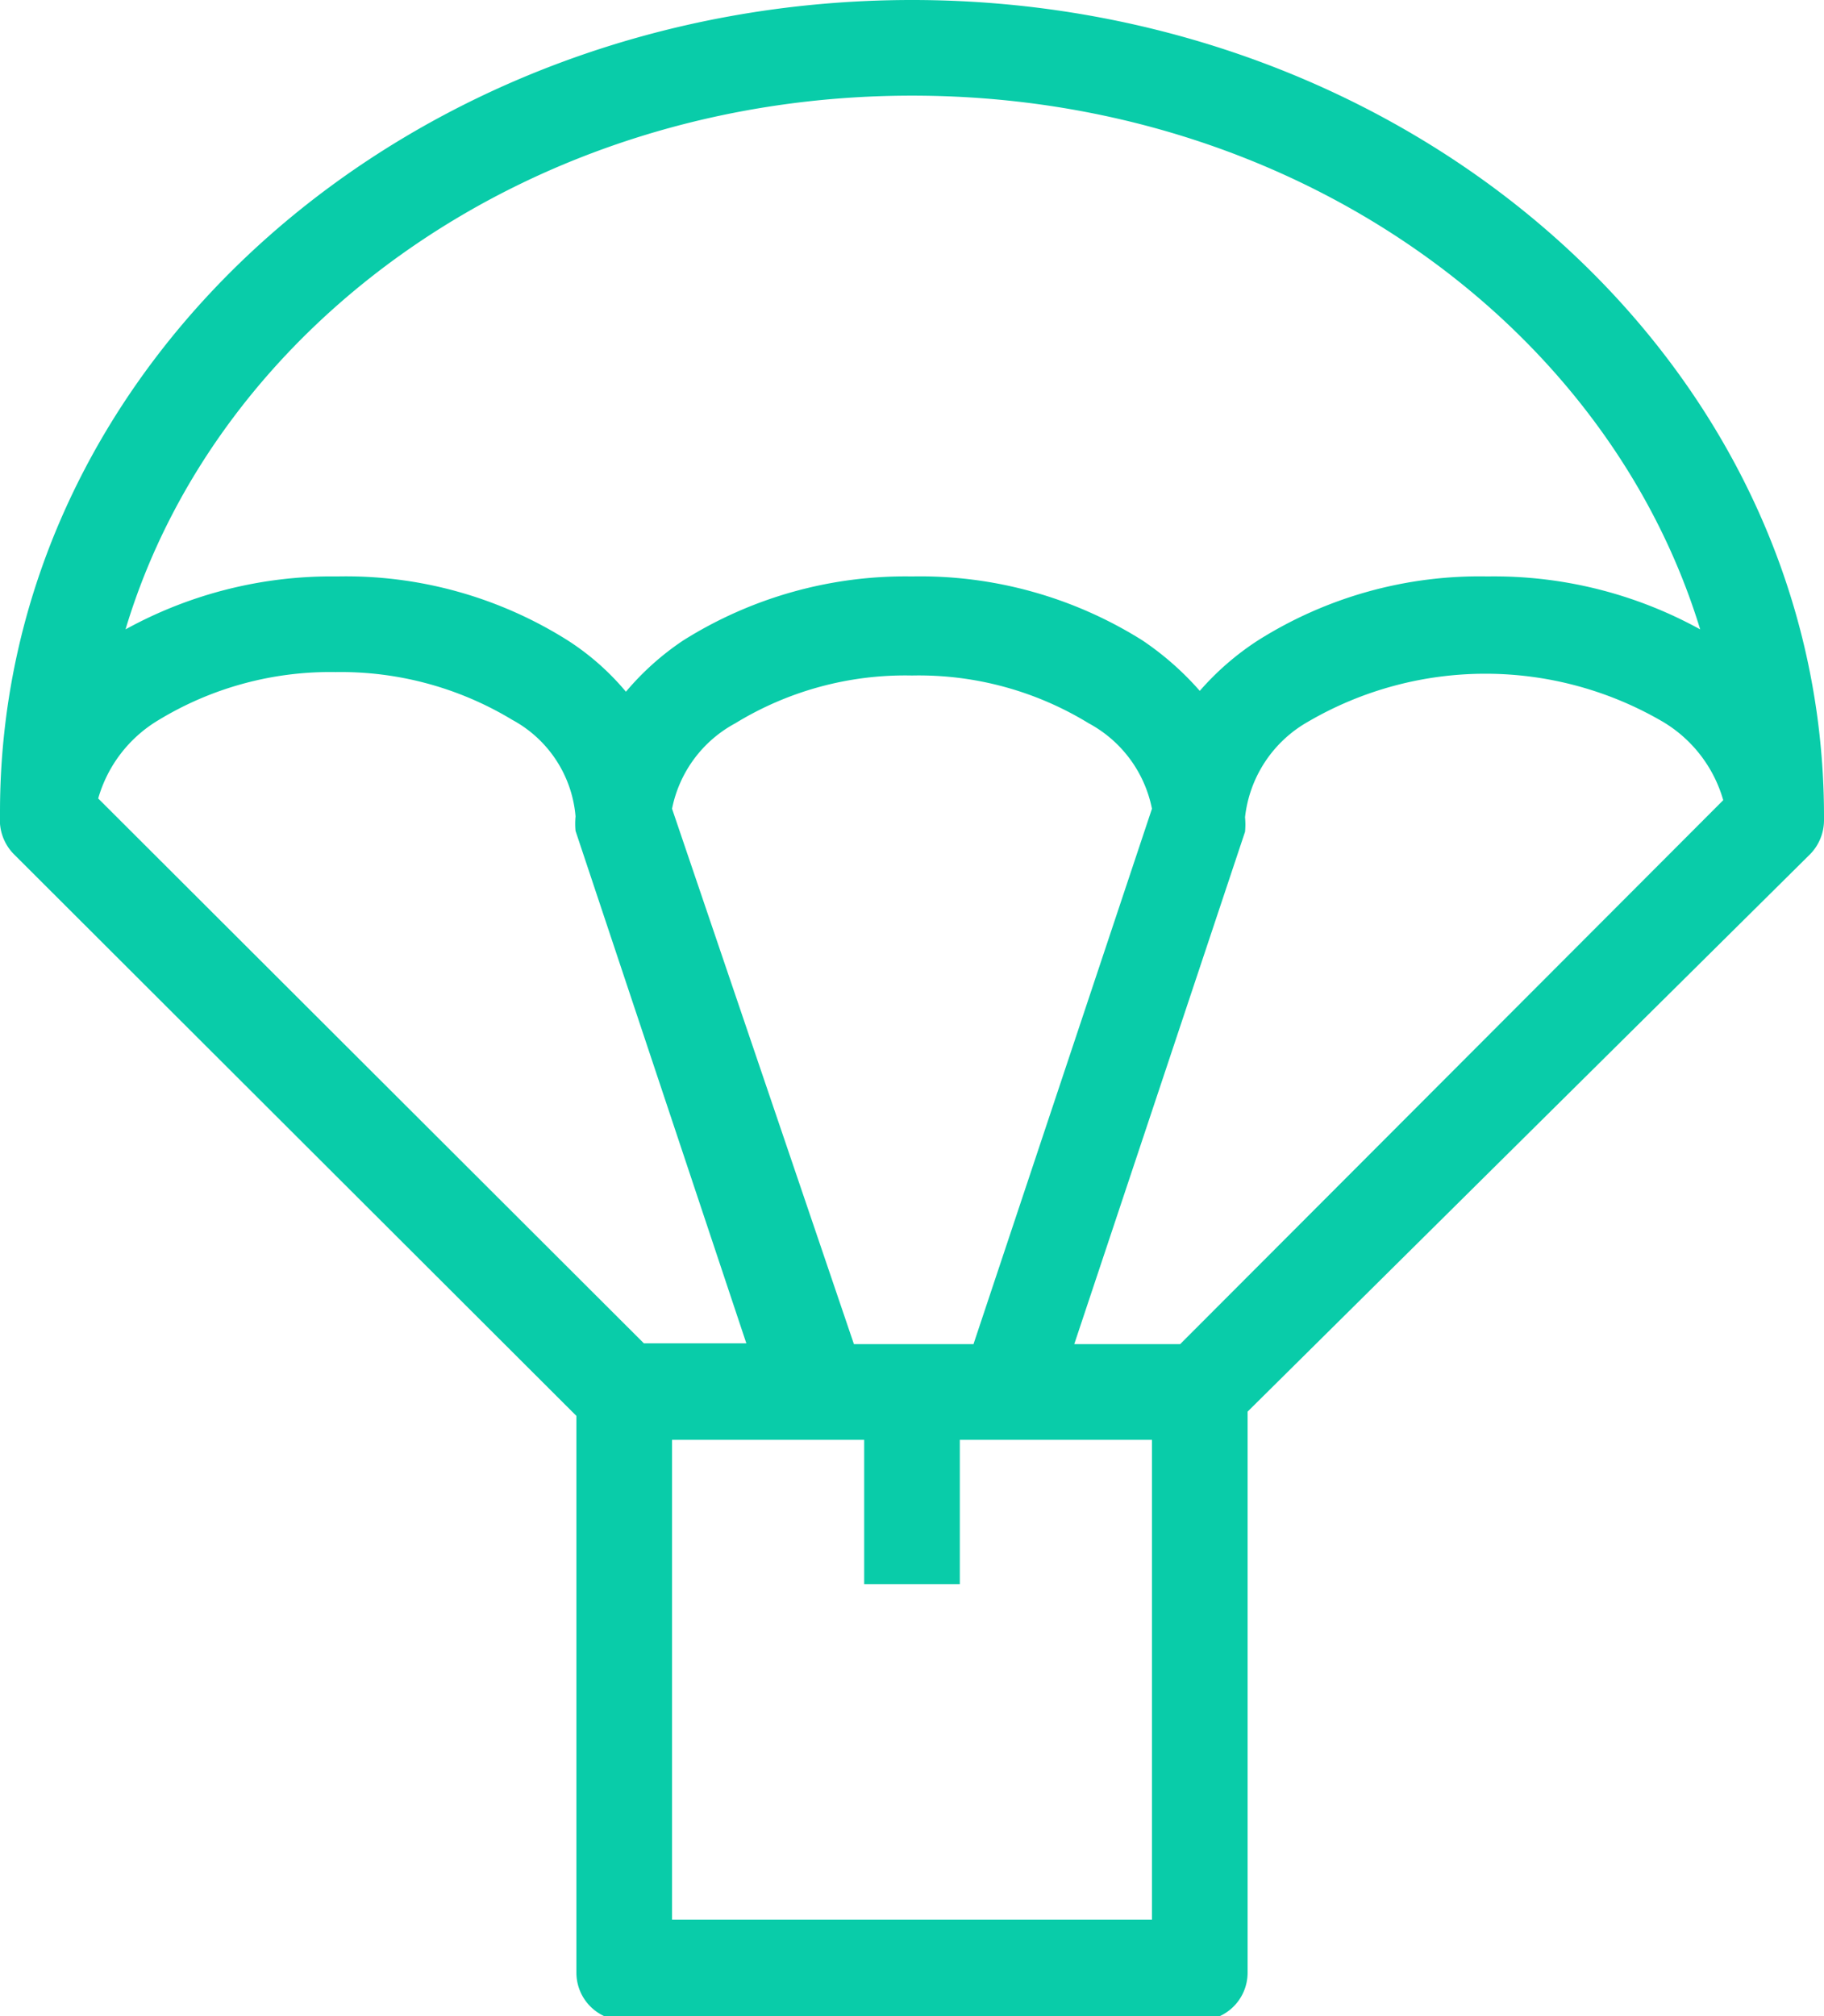 <svg xmlns="http://www.w3.org/2000/svg" viewBox="0 0 21.36 23.61"><defs><style>.cls-1{fill:#09cca9;fill-rule:evenodd;}</style></defs><g id="Layer_2" data-name="Layer 2"><g id="Layer_1-2" data-name="Layer 1"><path class="cls-1" d="M21.36,9.56C21.36,4.22,16.51,0,10.68,0S0,4.19,0,9.51v.05A.57.57,0,0,0,.16,10l6.59,6.58v6.52a.56.56,0,0,0,.56.56h6.74a.56.56,0,0,0,.56-.56V16.53L21.2,10a.57.57,0,0,0,.16-.39ZM10.68,1.12h0c4.46,0,8.14,2.68,9.23,6.25a5,5,0,0,0-2.49-.62,4.86,4.86,0,0,0-2.69.75,3.24,3.24,0,0,0-.68.59,3.46,3.46,0,0,0-.67-.59,4.89,4.89,0,0,0-2.7-.75A4.89,4.89,0,0,0,8,7.5a3.2,3.2,0,0,0-.67.6,3,3,0,0,0-.68-.6,4.87,4.87,0,0,0-2.7-.75,5,5,0,0,0-2.48.62C2.54,3.8,6.22,1.12,10.68,1.12ZM10,15.74,7.87,9.47a1.46,1.46,0,0,1,.74-1,3.81,3.81,0,0,1,2.07-.56,3.81,3.81,0,0,1,2.07.56,1.46,1.46,0,0,1,.74,1L11.4,15.74ZM1.86,8.43a3.87,3.87,0,0,1,2.07-.56A3.88,3.88,0,0,1,6,8.43a1.42,1.42,0,0,1,.74,1.13h0a.88.88,0,0,0,0,.17l2,6H7.54L1.15,9.35A1.57,1.57,0,0,1,1.86,8.43ZM13.49,22.48H7.87V16.86h2.25v1.69h1.12V16.86h2.25Zm.33-6.74H12.58l2-6a.88.88,0,0,0,0-.17h0a1.47,1.47,0,0,1,.74-1.12h0a4.12,4.12,0,0,1,4.15,0,1.57,1.57,0,0,1,.71.92Z"/></g></g></svg>